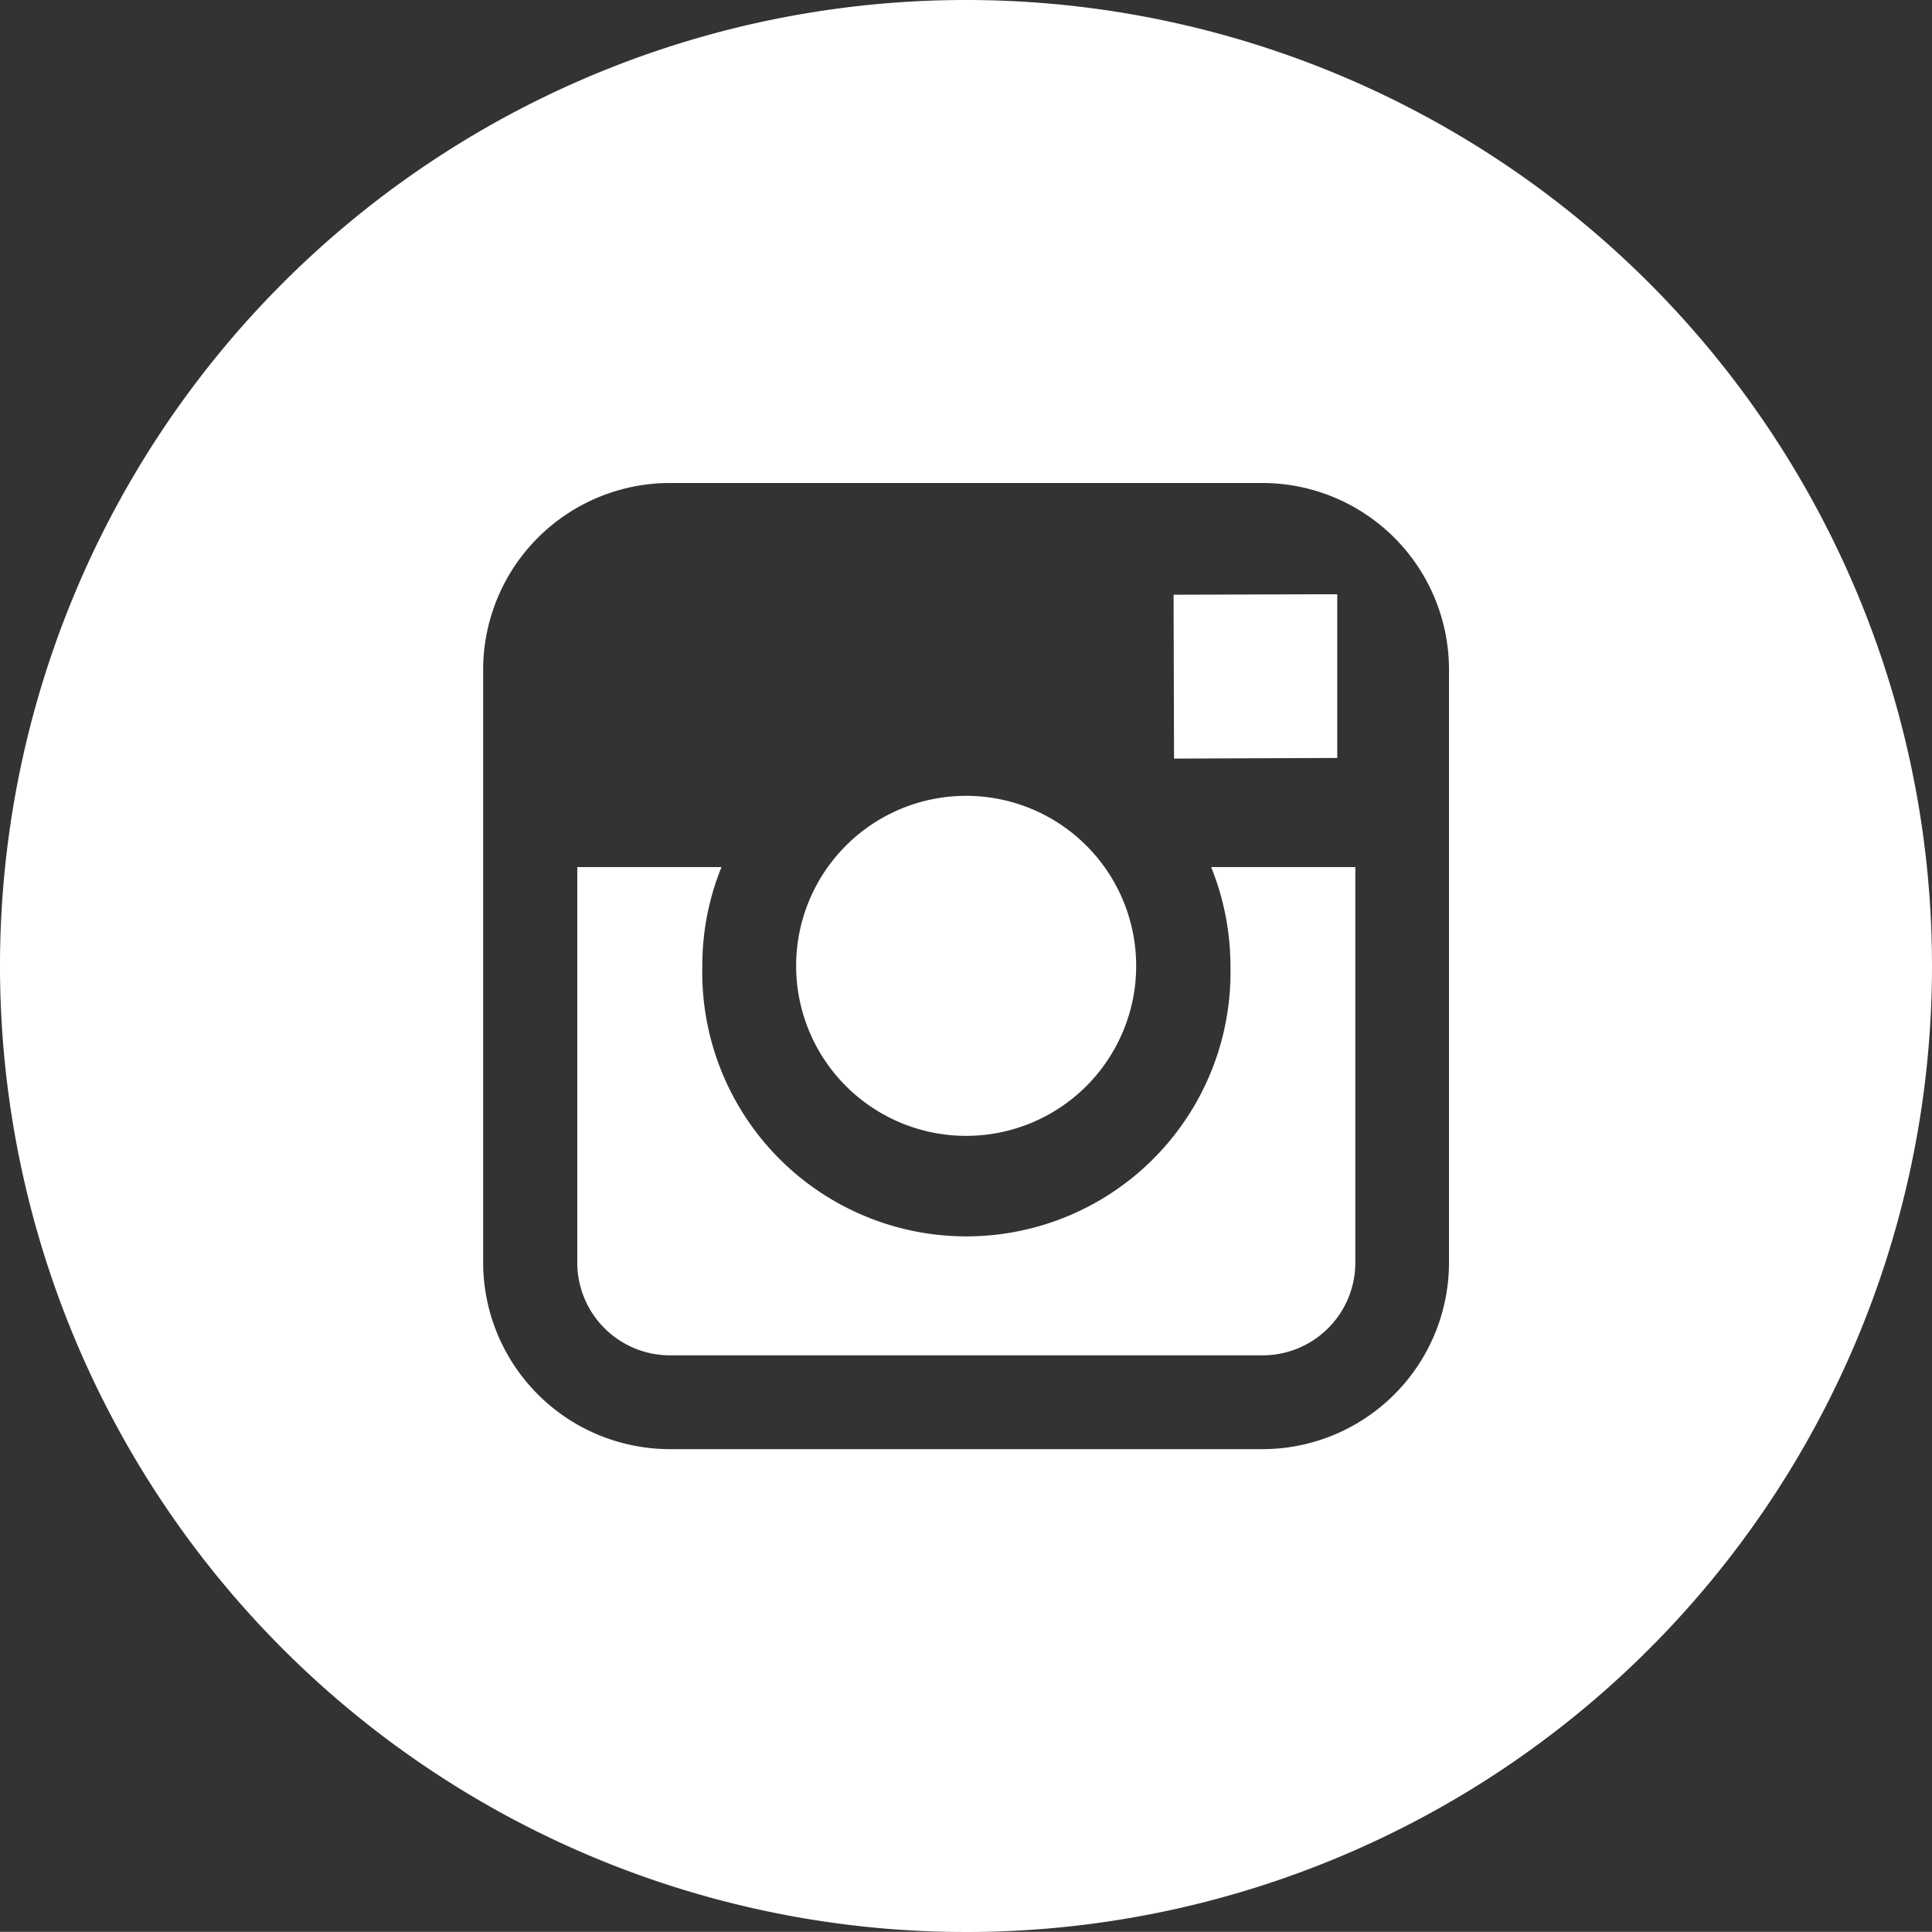 <?xml version="1.0" encoding="utf-8"?>
<svg id="Layer_1" data-name="Layer 1" xmlns="http://www.w3.org/2000/svg" viewBox="0 0 125 124.99"><rect x="0" y="0" width="125" height="124.99" fill="#333333" stroke="none"/><defs><style>.cls-1{fill:#fff;}</style></defs><title>SocialIcons_Instagram</title><path class="cls-1" d="M125,107.39a17.09,17.09,0,1,1-34.17,0A16.92,16.92,0,0,1,92.07,101H82.74v25.59a6,6,0,0,0,6,6h38.34a6,6,0,0,0,6-6V101h-9.33A17.1,17.1,0,0,1,125,107.39Z" transform="translate(-45.39 -44.9)"/><polygon class="cls-1" points="86.52 49.04 86.52 39.82 86.52 38.45 85.14 38.45 75.93 38.48 75.96 49.08 86.52 49.04"/><path class="cls-1" d="M107.9,118.39a11,11,0,0,0,11-11,11,11,0,0,0-22,0A11,11,0,0,0,107.9,118.39Z" transform="translate(-45.39 -44.9)"/><path class="cls-1" d="M107.89,44.9a62.5,62.5,0,1,0,62.5,62.49A62.5,62.5,0,0,0,107.89,44.9ZM139.14,101v25.59a12.08,12.08,0,0,1-12.07,12.07H88.73a12.09,12.09,0,0,1-12.08-12.07V88.22A12.09,12.09,0,0,1,88.73,76.15h38.34a12.08,12.08,0,0,1,12.07,12.07Z" transform="translate(-45.39 -44.9)"/></svg>